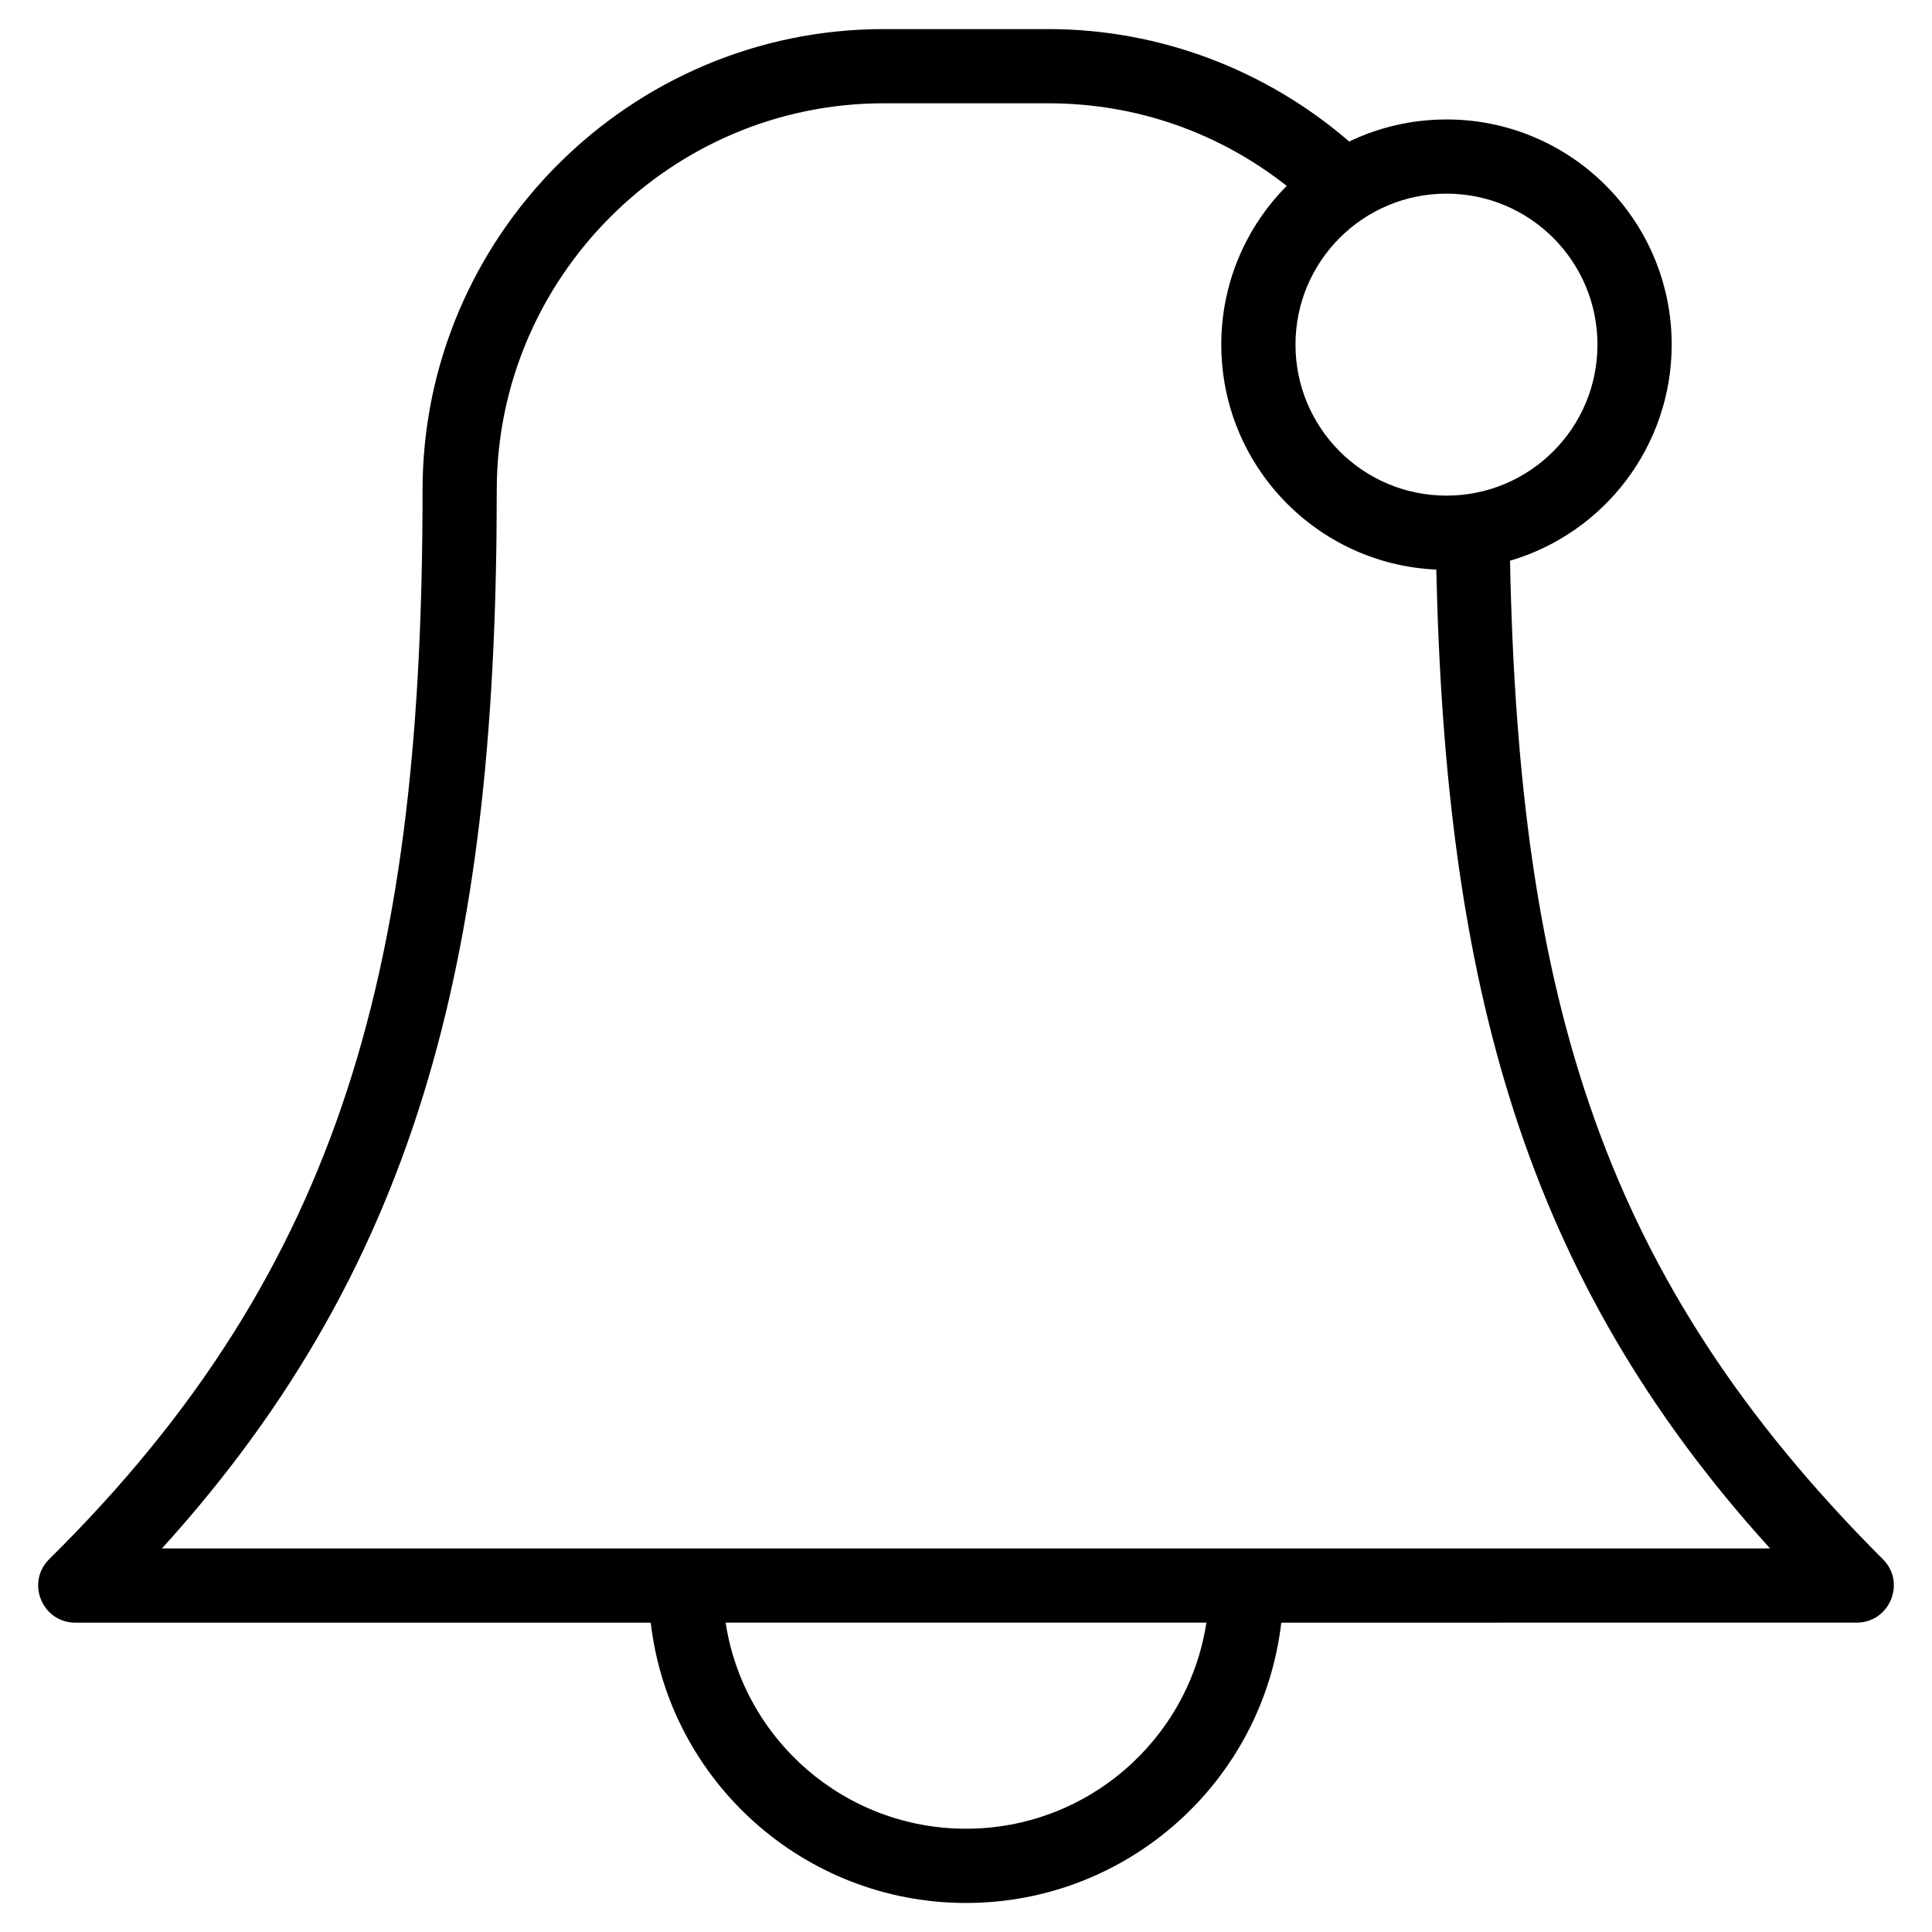 <?xml version="1.0" encoding="UTF-8"?>
<!-- Uploaded to: SVG Repo, www.svgrepo.com, Generator: SVG Repo Mixer Tools -->
<svg fill="#000000" width="800px" height="800px" version="1.1" viewBox="144 144 512 512" xmlns="http://www.w3.org/2000/svg">
 <path d="m400 628.63c32.039 0 58.941-23.477 63.707-54.621h-127.41c4.766 31.145 31.668 54.621 63.707 54.621zm127.33-433.31c-22.102 0-40.012 17.91-40.012 40.012s17.91 40.012 40.012 40.012c22.105 0 40.012-17.91 40.012-40.012s-17.906-40.012-40.012-40.012zm0-19.668c32.961 0 59.684 26.723 59.684 59.68 0 26.809-17.793 49.914-42.844 57.27 2.375 116.71 24.672 190.46 98.832 264.63 6.199 6.199 1.738 16.781-6.949 16.781l-152.5 0.008c-4.898 42.047-40.648 74.285-83.551 74.285s-78.656-32.238-83.551-74.285h-152.5c-8.742 0-13.18-10.641-6.871-16.871 78.406-77.465 98.902-159.02 98.902-283.28 0-67.207 54.953-122.16 122.16-122.16h43.719c29.496 0 57.727 10.824 79.691 29.793 7.809-3.742 16.555-5.844 25.785-5.844zm-59.68 59.68c0-16.41 6.629-31.277 17.352-42.066-17.93-14.121-39.816-21.891-63.148-21.891h-43.719c-56.352 0-102.49 46.141-102.49 102.49 0 119.4-19.043 203.68-88.723 280.48h426.16c-65.301-71.984-85.969-149.6-88.449-259.4-31.77-1.418-56.977-27.633-56.977-59.617z"/>
</svg>